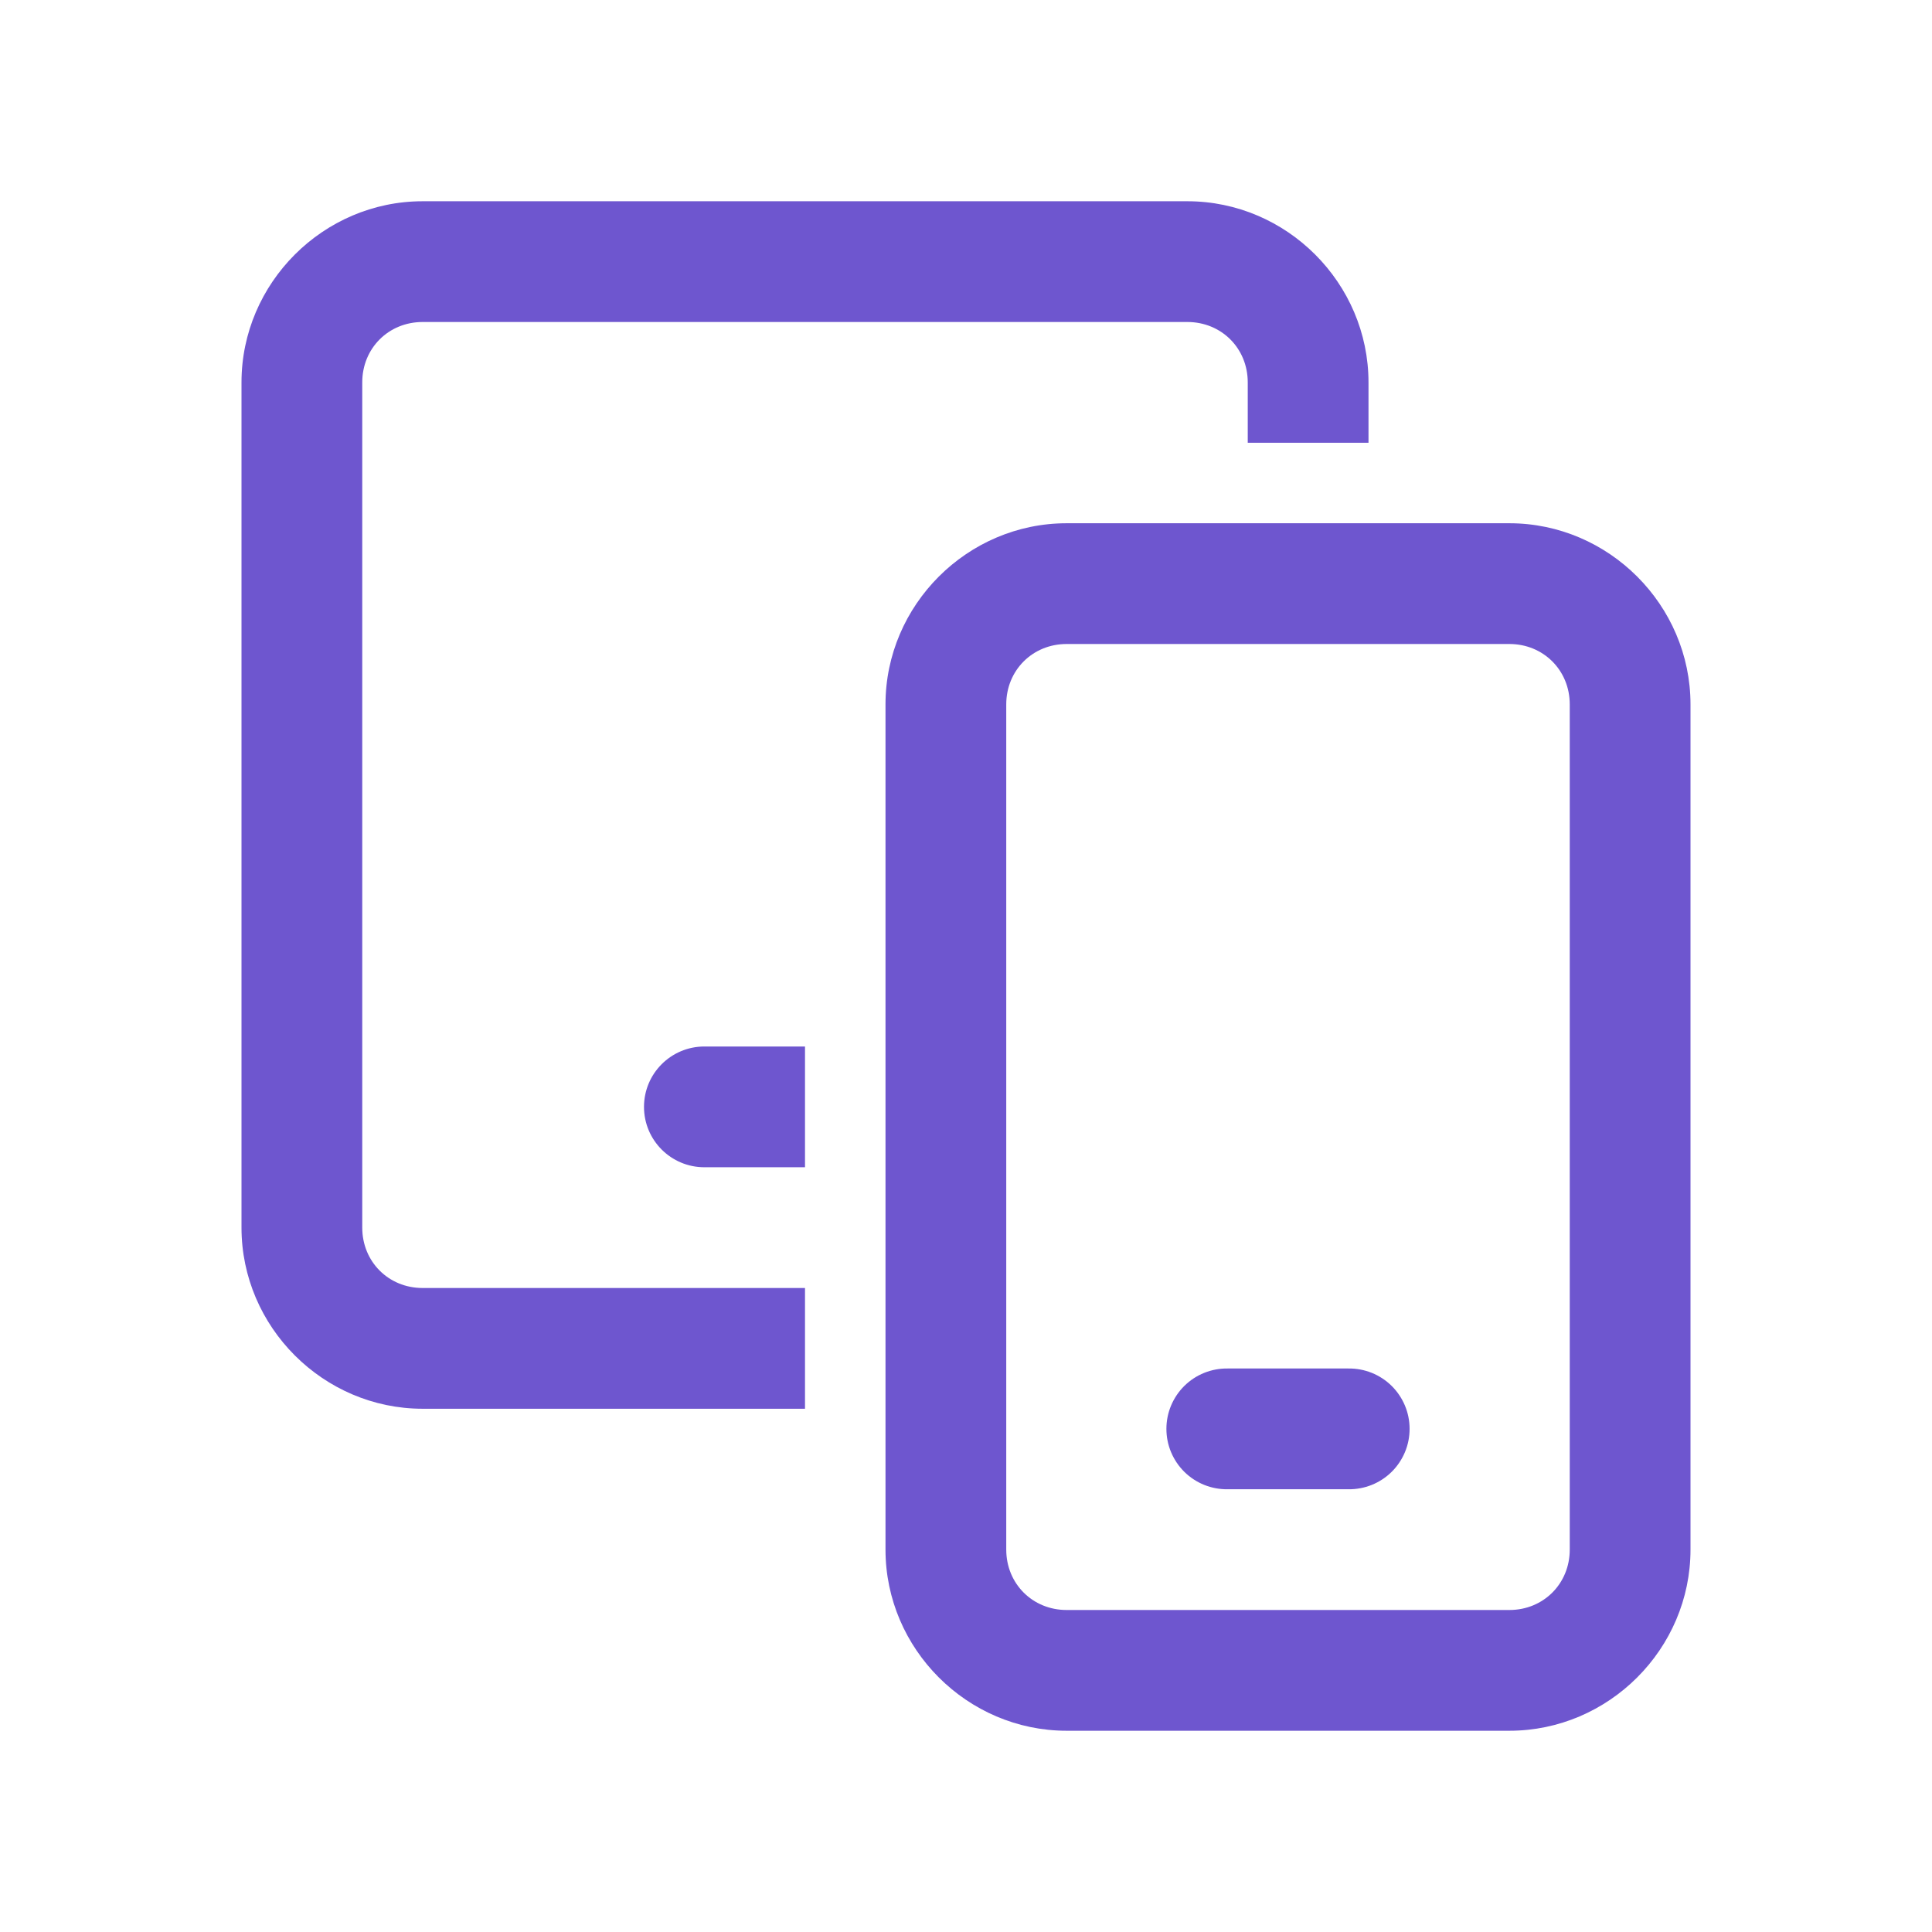 <?xml version="1.0" encoding="UTF-8"?> <svg xmlns="http://www.w3.org/2000/svg" width="48" height="48" viewBox="0 0 48 48" fill="none"><path d="M10.5 5C8.033 5 6 7.032 6 9.5V30.5C6 32.968 8.033 35 10.5 35H20V32H10.5C9.653 32 9 31.346 9 30.5V9.5C9 8.653 9.653 8 10.5 8H29.5C30.346 8 31 8.653 31 9.5V11H34V9.5C34 7.032 31.968 5 29.5 5H10.5ZM26.5 13C24.032 13 22 15.033 22 17.5V38.5C22 40.968 24.032 43 26.5 43H37.5C39.968 43 42 40.968 42 38.5V17.5C42 15.033 39.968 13 37.5 13H26.5ZM26.5 16H37.5C38.346 16 39 16.654 39 17.5V38.5C39 39.346 38.346 40 37.5 40H26.5C25.654 40 25 39.346 25 38.5V17.5C25 16.654 25.654 16 26.5 16ZM17.5 26C16.672 26 16 26.671 16 27.5C16 28.329 16.672 29 17.5 29H20V26H17.5ZM30.5 34C30.301 33.997 30.104 34.034 29.919 34.108C29.735 34.182 29.567 34.292 29.425 34.432C29.284 34.571 29.172 34.738 29.095 34.921C29.018 35.104 28.979 35.301 28.979 35.5C28.979 35.699 29.018 35.896 29.095 36.079C29.172 36.262 29.284 36.429 29.425 36.568C29.567 36.708 29.735 36.818 29.919 36.892C30.104 36.966 30.301 37.003 30.5 37H33.5C33.699 37.003 33.896 36.966 34.081 36.892C34.265 36.818 34.433 36.708 34.575 36.568C34.716 36.429 34.828 36.262 34.905 36.079C34.982 35.896 35.021 35.699 35.021 35.5C35.021 35.301 34.982 35.104 34.905 34.921C34.828 34.738 34.716 34.571 34.575 34.432C34.433 34.292 34.265 34.182 34.081 34.108C33.896 34.034 33.699 33.997 33.5 34H30.5Z" fill="#6E56CF"></path></svg> 